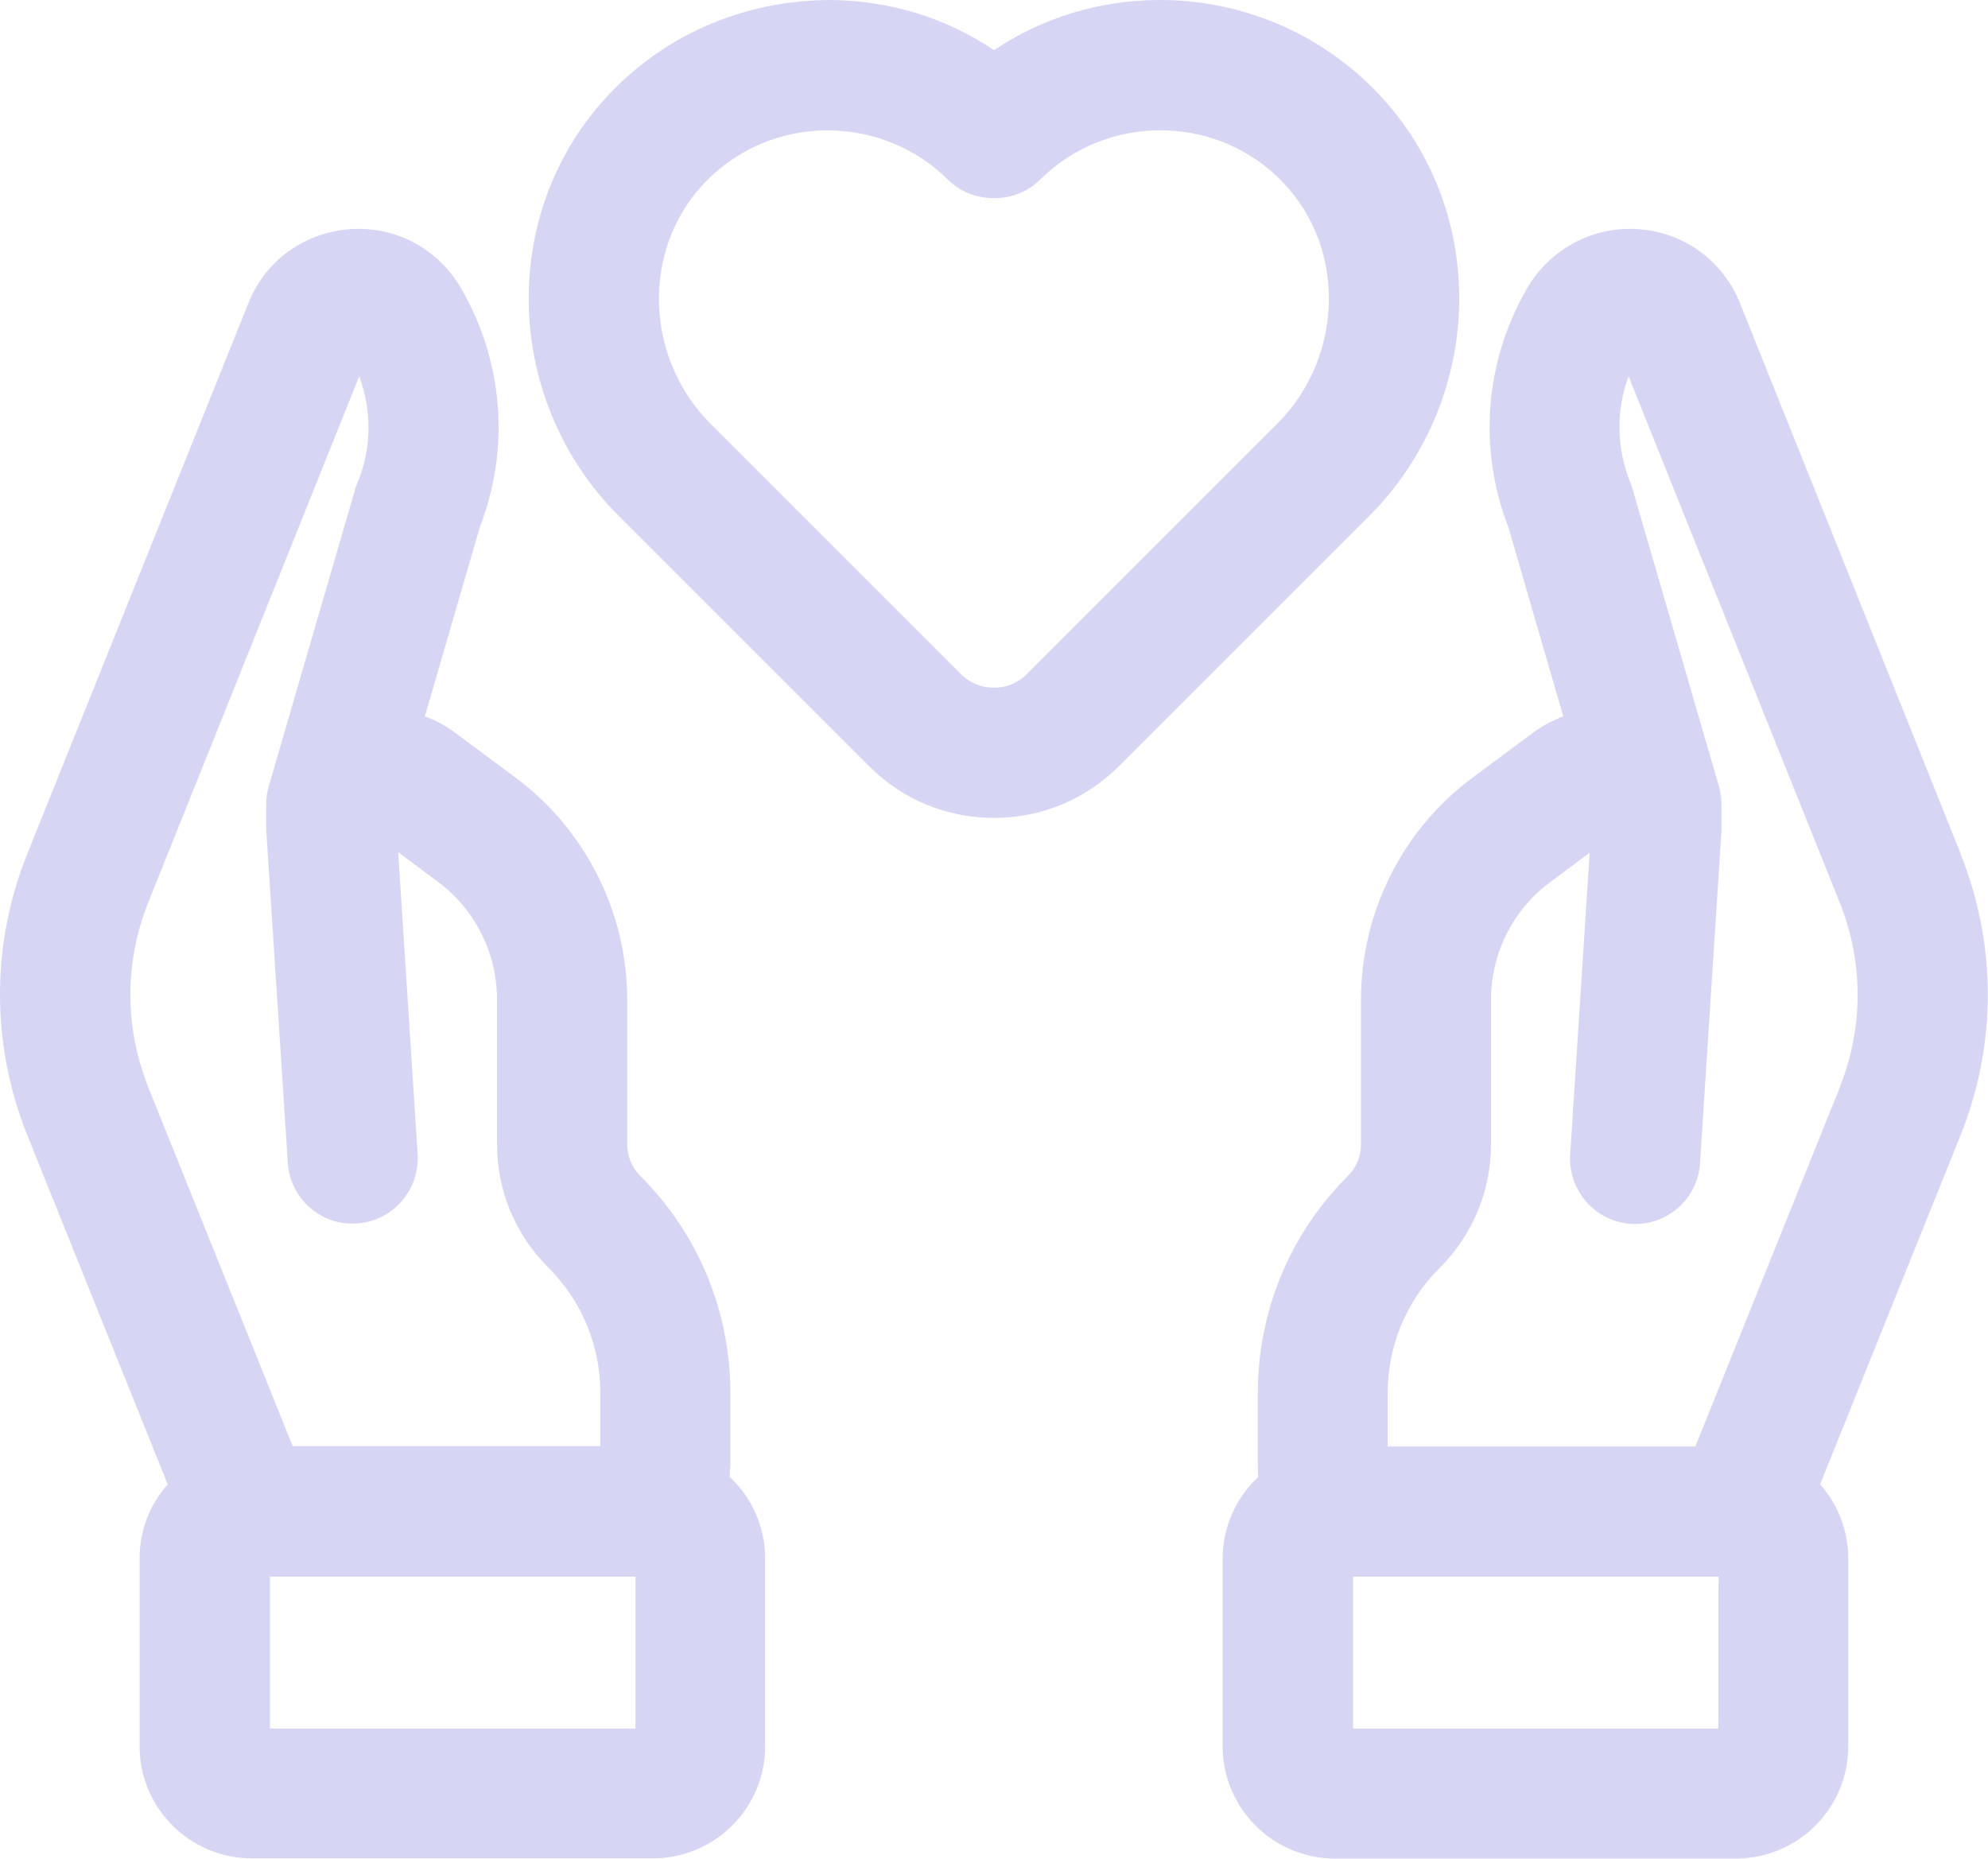 <svg viewBox="0 0 110.24 103.08" version="1.1" xmlns="http://www.w3.org/2000/svg" id="Layer_1">
  
  <defs>
    <style>
      .st0 {
        fill: #d7d5f4;
      }
    </style>
  </defs>
  <path d="M40.5,81.37v-4.1c0-4.55-1.77-8.83-4.99-12.05-.47-.47-.73-1.1-.73-1.77v-8.02c0-4.82-2.31-9.41-6.17-12.29l-3.38-2.51c-.51-.38-1.08-.69-1.67-.9l3.04-10.47c1.7-4.39,1.32-9.23-1.05-13.3-1.28-2.19-3.65-3.44-6.16-3.25-2.53.19-4.69,1.76-5.62,4.11L1.51,47.36c-2.02,5.04-2.01,10.59.01,15.61l7.78,19.35c-1,1.12-1.56,2.57-1.56,4.11v10.41c0,3.43,2.79,6.22,6.22,6.22h22.25c3.43,0,6.22-2.79,6.22-6.22v-10.41c0-1.74-.73-3.37-1.97-4.53.02-.18.02-.36.02-.54ZM8.22,60.28c-1.32-3.29-1.32-6.93,0-10.23l11.7-29.18c.7,1.89.69,3.95-.06,5.81-.06.13-.1.26-.15.4l-4.8,16.5c-.1.33-.15.67-.15,1.02v1.28c0,.09,0,.18.01.27l1.19,18.33c.06.96.49,1.85,1.21,2.48.73.64,1.65.96,2.61.89.97-.06,1.85-.49,2.49-1.23.63-.72.94-1.65.89-2.61l-1.08-16.75,2.21,1.65c2.05,1.52,3.27,3.95,3.27,6.5v8.02c0,2.6,1.01,5.04,2.85,6.87,1.86,1.86,2.88,4.33,2.88,6.95v2.95h-17.06l-8.02-19.93ZM35.23,95.86H14.97v-8.42h20.27v8.42Z" class="st0"></path>
  <path d="M80.92,16.4c-.05-4.51-1.84-8.69-5.04-11.76C72.72,1.61,68.55-.03,64.19,0c-3.28.03-6.39.99-9.07,2.78C52.44.98,49.33.03,46.05,0c-4.39.01-8.54,1.62-11.69,4.64-3.21,3.08-5,7.26-5.04,11.76-.05,4.55,1.76,8.99,4.97,12.19l13.9,13.9h0c1.85,1.85,4.31,2.87,6.93,2.87s5.07-1.02,6.93-2.87l13.9-13.9c3.2-3.2,5.01-7.64,4.97-12.19ZM70.84,23.49l-13.9,13.9c-1,1-2.64,1-3.65,0l-13.9-13.9c-1.84-1.84-2.88-4.4-2.85-7.02.03-2.55,1.03-4.91,2.83-6.63h0c1.75-1.68,4.07-2.61,6.53-2.61s4.91.97,6.67,2.74c1.37,1.36,3.74,1.36,5.1,0,3.61-3.6,9.53-3.67,13.2-.13,1.79,1.72,2.8,4.08,2.82,6.63.03,2.62-1.01,5.17-2.85,7.02Z" class="st0"></path>
  <path d="M108.73,47.36l-12.24-30.54h0c-.94-2.35-3.1-3.93-5.62-4.11-2.51-.18-4.88,1.06-6.17,3.25-2.37,4.07-2.75,8.91-1.05,13.3l3.04,10.47c-.59.22-1.16.52-1.67.9l-3.38,2.51c-3.87,2.87-6.17,7.47-6.17,12.29v8.02c0,.68-.25,1.29-.73,1.77-3.22,3.22-4.99,7.5-4.99,12.05v4.1c0,.18,0,.36.02.54-1.24,1.16-1.97,2.8-1.97,4.53v10.41c0,3.43,2.79,6.22,6.22,6.22h22.25c3.43,0,6.22-2.79,6.22-6.22v-10.41c0-1.54-.56-3-1.56-4.12l7.78-19.34c2.02-5.03,2.03-10.57.01-15.62ZM95.29,88.04v7.22s-.01.6-.01.6h-20.25v-8.42h20.27v.6ZM102.03,60.29l-8.02,19.93h-17.06v-2.95c0-2.63,1.02-5.1,2.88-6.95,1.84-1.84,2.85-4.28,2.85-6.87v-8.02c0-2.55,1.22-4.98,3.27-6.5l2.2-1.64-1.08,16.75c-.12,1.98,1.39,3.7,3.35,3.83.97.07,1.89-.24,2.62-.87.73-.64,1.17-1.52,1.23-2.49l1.19-18.43v-1.46c0-.34-.04-.67-.14-1.01l-4.8-16.52c-.04-.15-.09-.28-.12-.34-.77-1.92-.79-4-.09-5.88l11.71,29.19c1.32,3.3,1.32,6.93,0,10.23Z" class="st0"></path>
</svg>